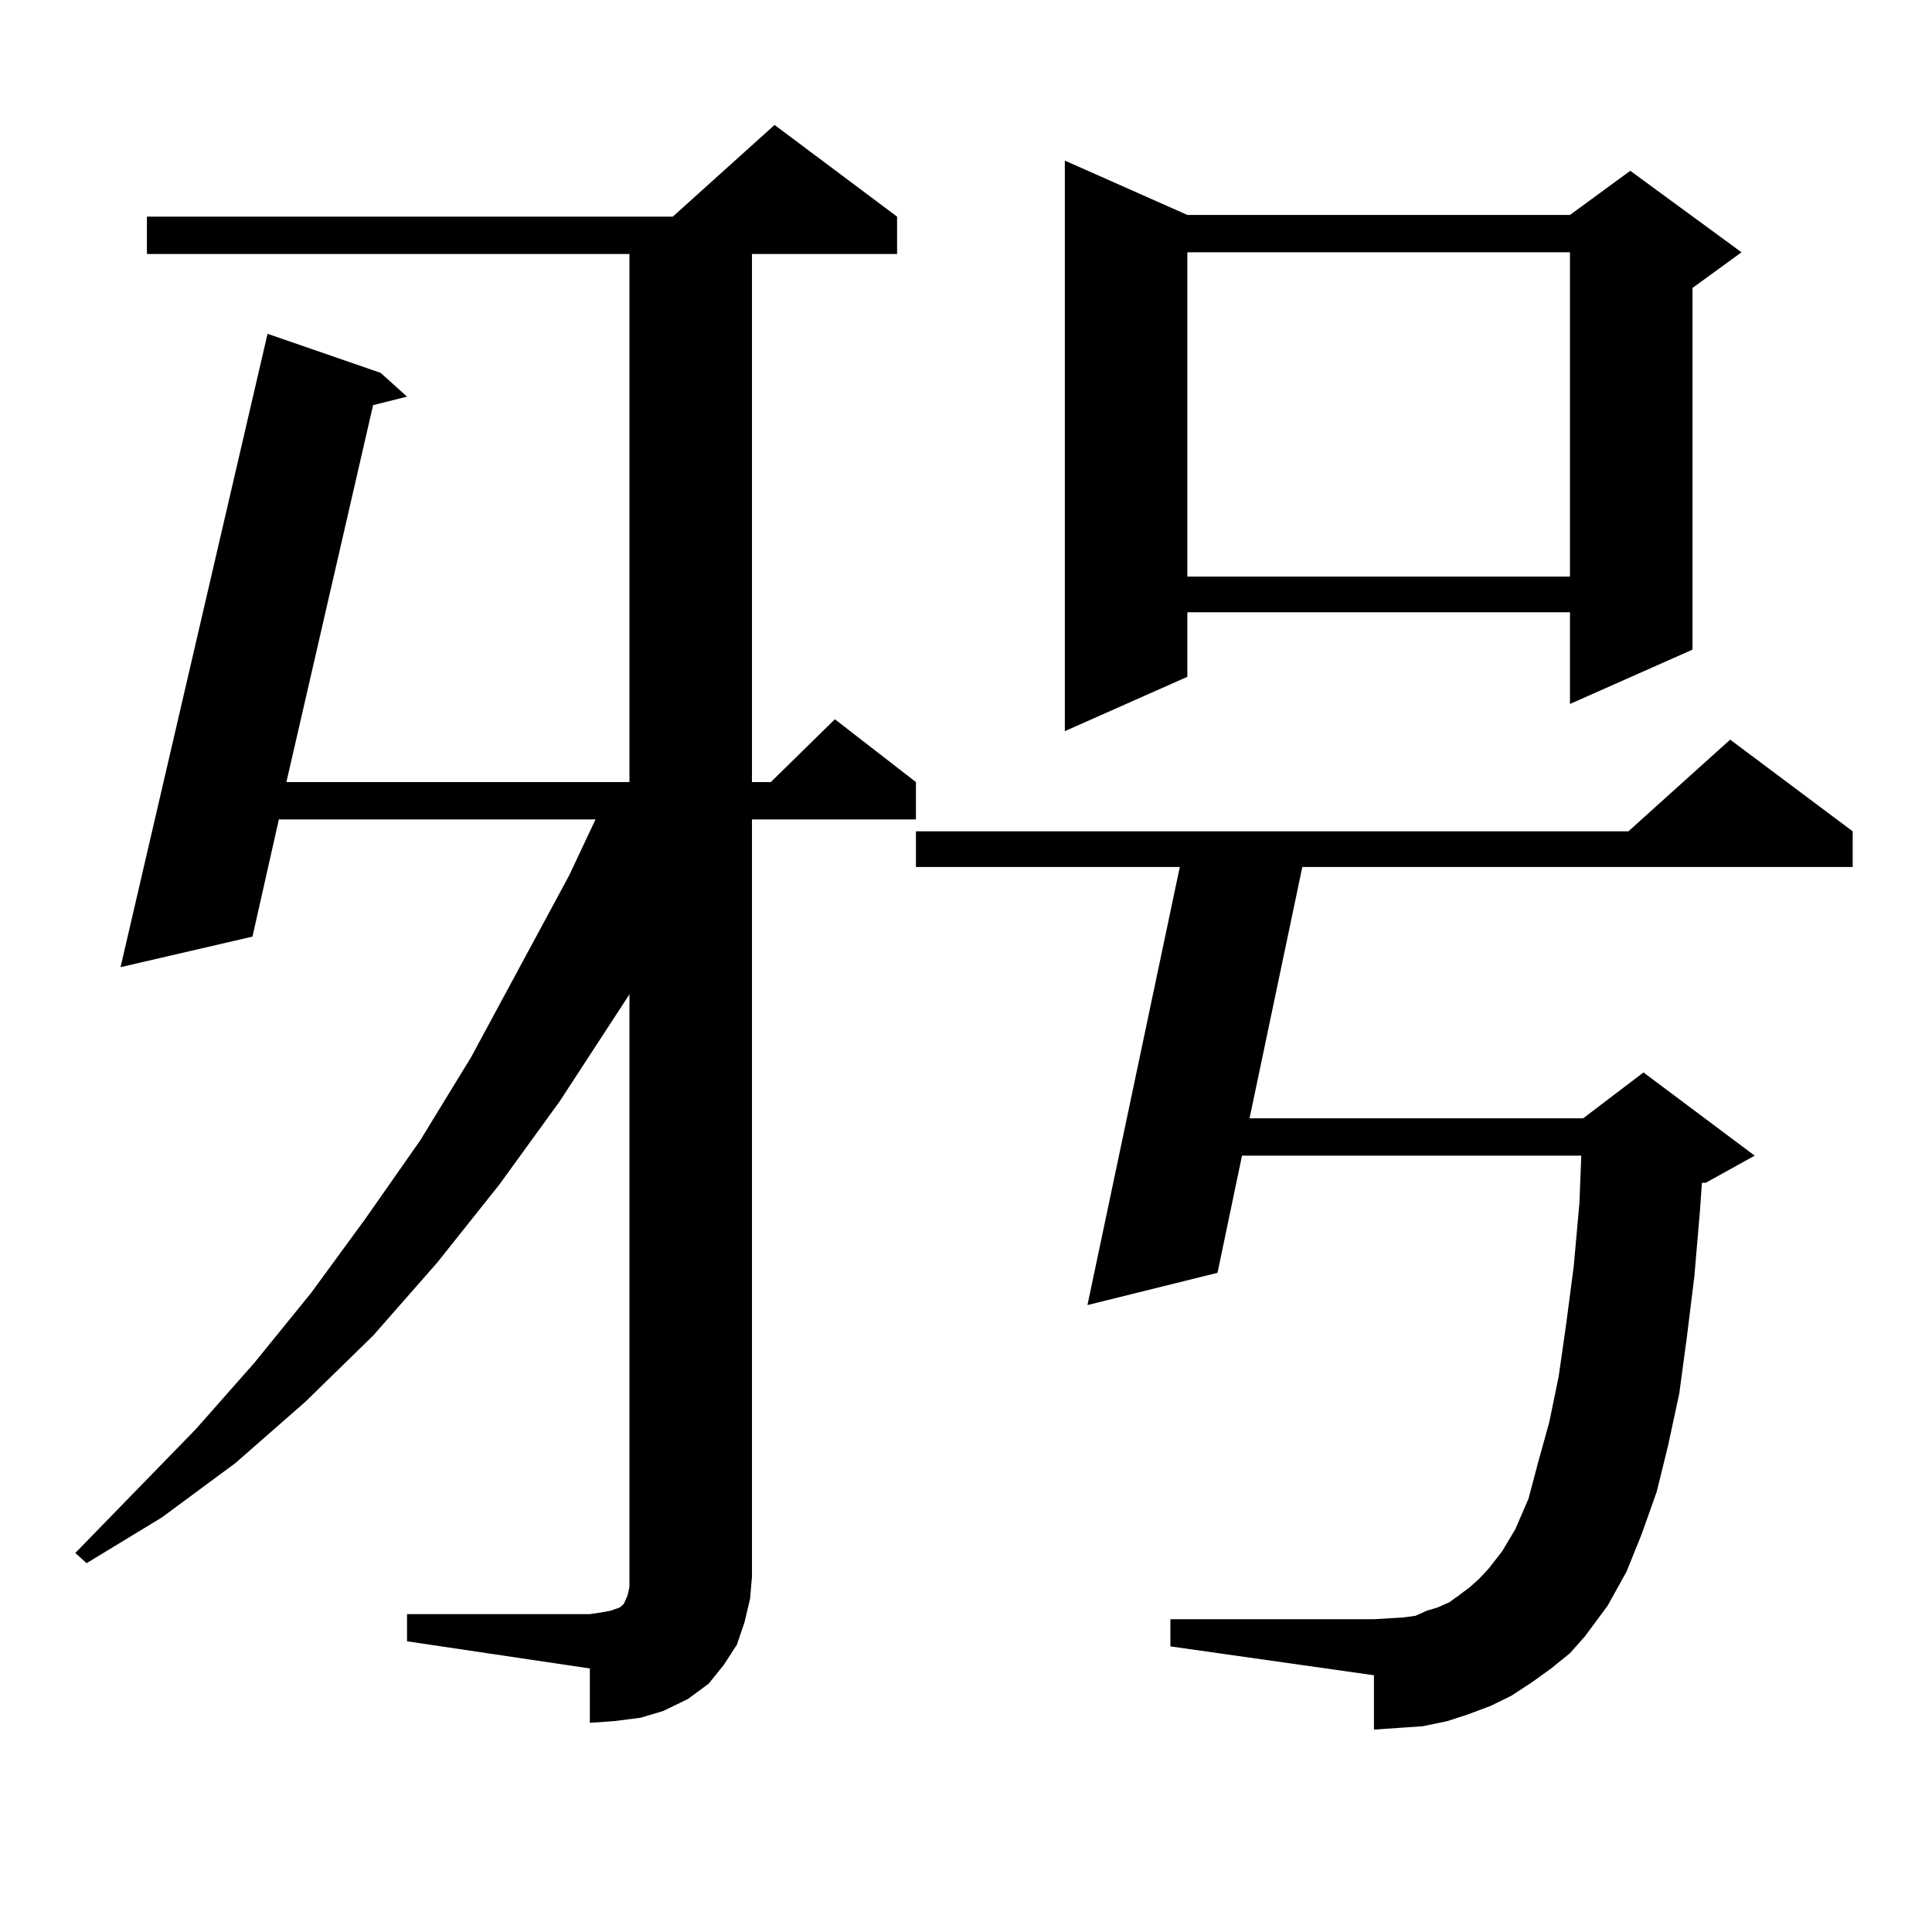 <?xml version="1.0" encoding="utf-8"?>
<!-- Generator: Adobe Illustrator 16.0.0, SVG Export Plug-In . SVG Version: 6.00 Build 0)  -->
<!DOCTYPE svg PUBLIC "-//W3C//DTD SVG 1.1//EN" "http://www.w3.org/Graphics/SVG/1.1/DTD/svg11.dtd">
<svg version="1.1" id="图层_1" xmlns="http://www.w3.org/2000/svg" xmlns:xlink="http://www.w3.org/1999/xlink" x="0px" y="0px"
	 width="1000px" height="1000px" viewBox="0 0 1000 1000" enable-background="new 0 0 1000 1000" xml:space="preserve">
<path d="M210.678,835.469h94.632l5.854-0.879l4.878-0.879l4.878-1.758l1.951-1.758l1.951-4.395l0.976-4.395v-5.273V514.668
	L289.7,570.039l-31.219,43.066l-32.194,40.43l-33.17,37.793l-35.121,34.277l-36.097,31.641l-38.048,28.125l-39.023,23.73
	l-5.854-5.273l62.438-64.16l30.243-34.277l29.268-36.035l28.292-38.672l28.292-40.43l26.341-43.066l50.73-94.043l13.658-29.004
	H144.338l-13.658,60.645l-68.291,15.82l76.096-327.832l58.535,20.215l13.658,12.305l-17.561,4.395L148.24,404.805h177.557v-273.34
	H76.047v-19.336h272.188l52.682-47.461l63.413,47.461v19.336h-75.12v273.34h9.756l33.17-32.52l41.95,32.52v19.336H389.21v391.992
	l-0.976,11.426l-2.927,12.305l-3.902,11.426l-6.829,10.547l-7.805,9.668l-10.731,7.91l-12.683,6.152l-11.707,3.516l-13.658,1.758
	l-12.683,0.879v-28.125l-94.632-14.063V835.469z M802.858,863.594l-9.756,7.031l-10.731,7.031l-10.731,5.273l-11.707,4.395
	l-10.731,3.516l-12.683,2.637l-12.683,0.879l-12.683,0.879v-28.125L605.79,852.168v-14.063h105.363l14.634-0.879l6.829-0.879
	l5.854-2.637l5.854-1.758l5.854-2.637l4.878-3.516l5.854-4.395l4.878-4.395l4.878-5.273l6.829-8.789l6.829-11.426l6.829-15.82
	l4.878-18.457l5.854-21.094l4.878-23.73l3.902-27.246l3.902-29.883l2.927-32.52l0.976-24.609H642.862l-12.683,60.645l-67.315,16.699
	l47.804-226.758H474.086v-18.457h368.771l52.682-47.461l63.413,47.461v18.457H674.081l-27.316,130.078h172.679l31.219-23.73
	l57.56,43.066l-25.365,14.063h-1.951l-0.976,14.063l-2.927,34.277l-3.902,31.641l-3.902,29.004l-5.854,27.246l-5.854,23.73
	l-7.805,21.973l-7.805,19.336l-9.756,17.578l-11.707,15.82l-7.805,8.789L802.858,863.594z M614.57,111.25h198.044l31.219-22.852
	l57.56,42.188l-25.365,18.457V336.25l-63.413,28.125v-47.461H614.57v33.398l-63.413,28.125V83.125L614.57,111.25z M614.57,130.586
	v167.871h198.044V130.586H614.57z"/>
</svg>
